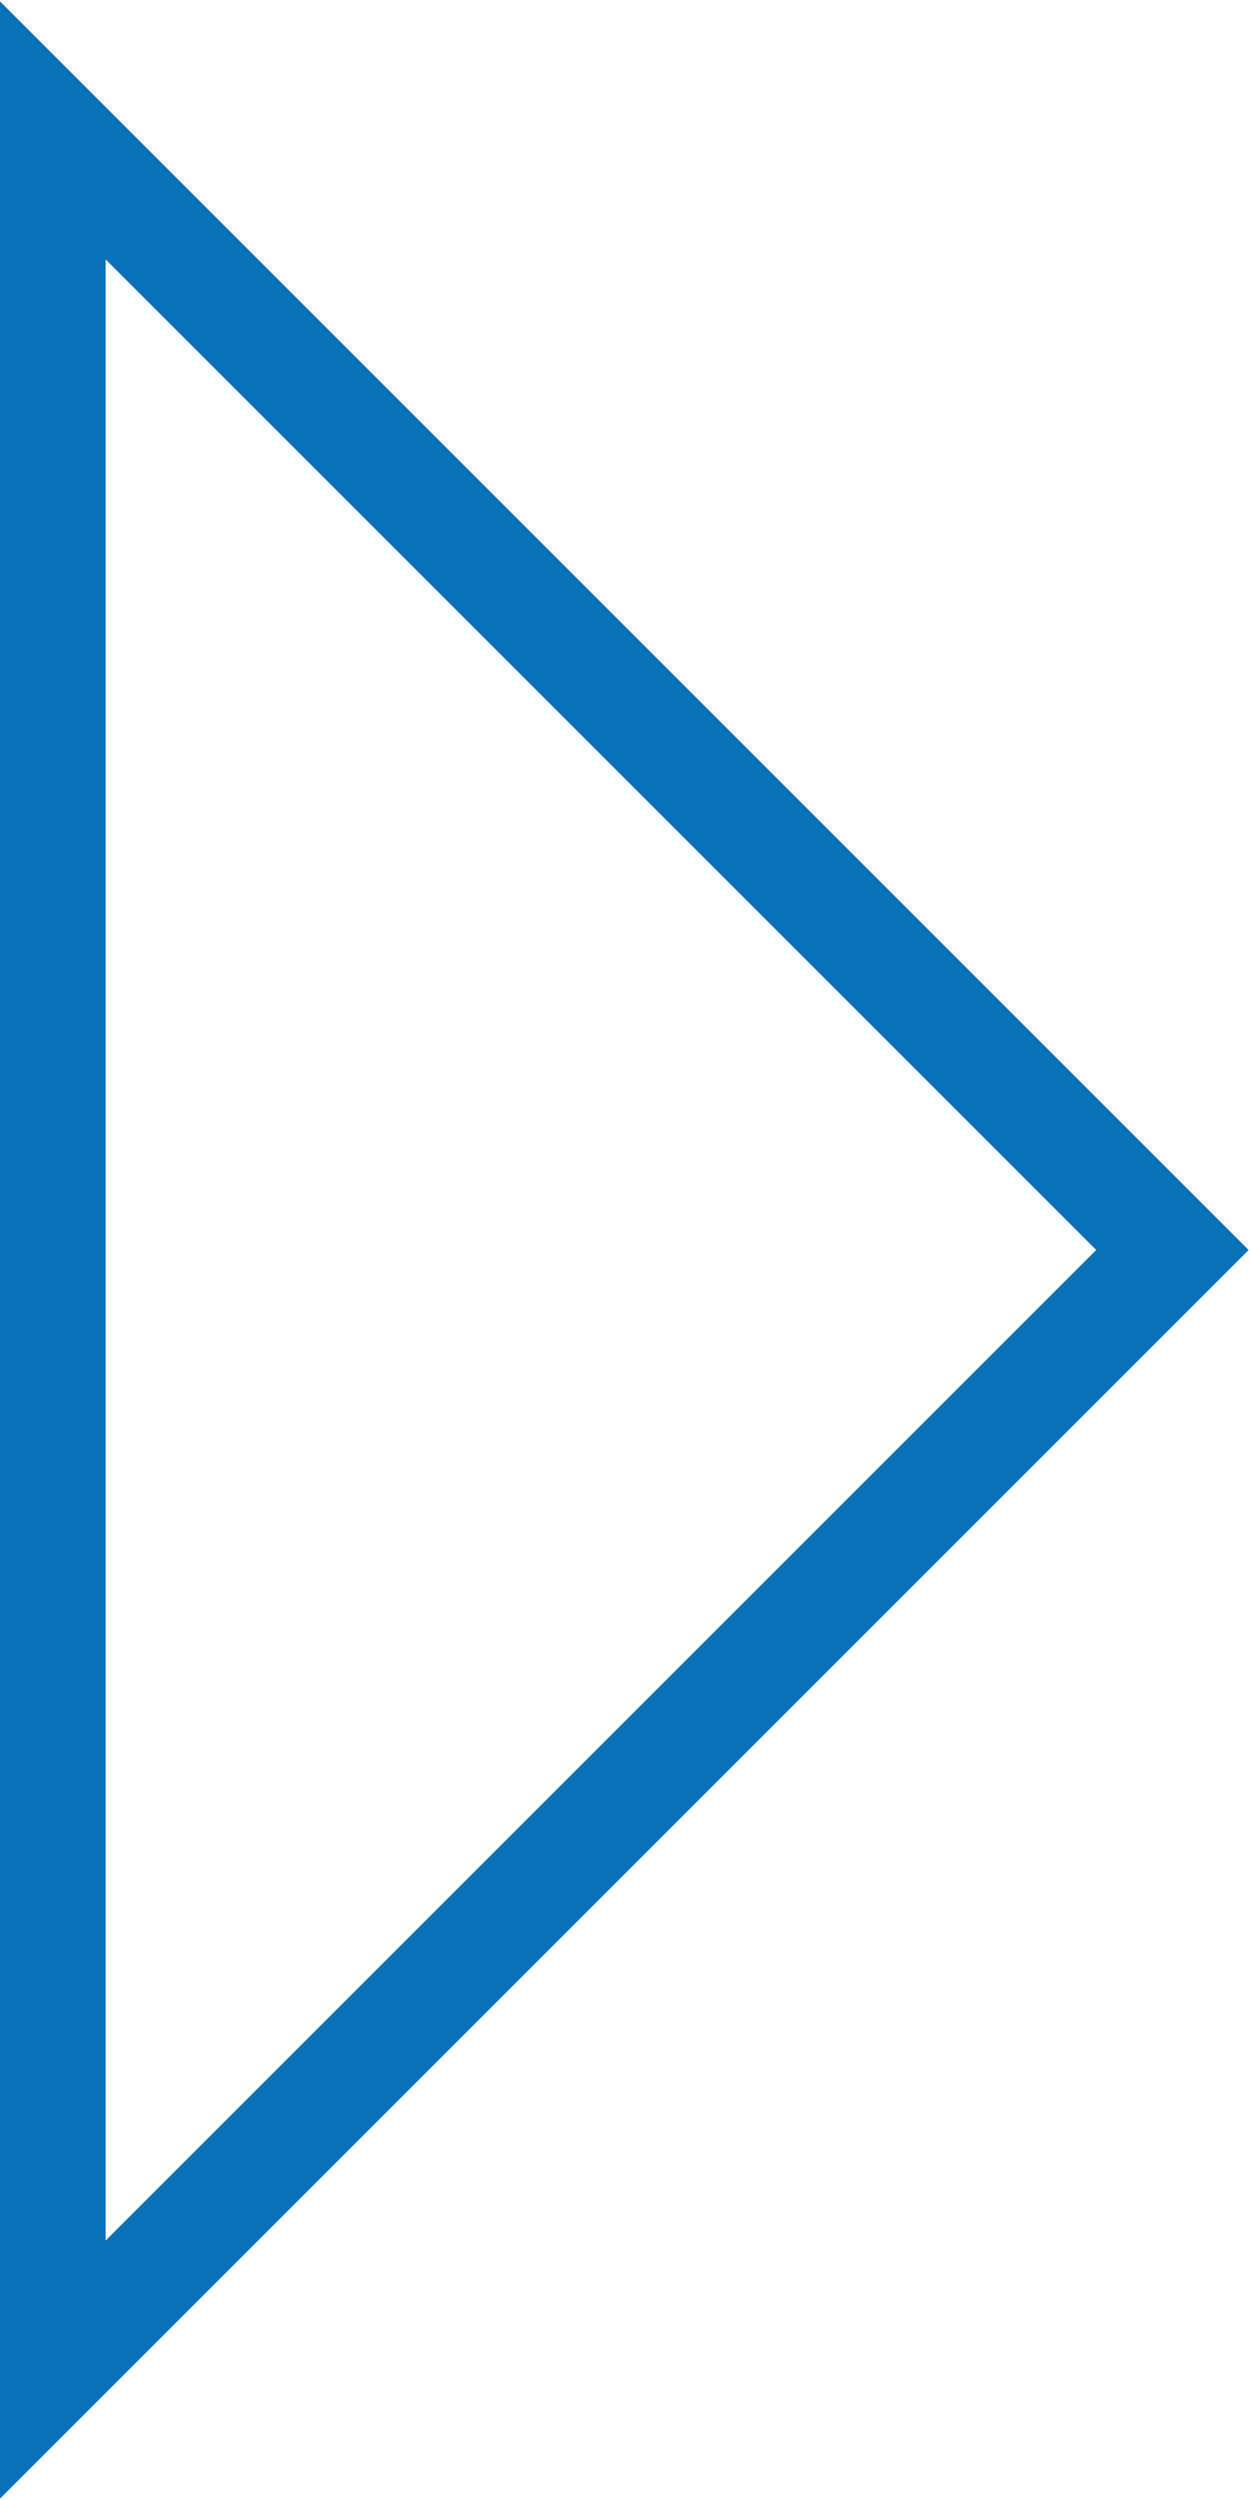 <?xml version="1.0" encoding="utf-8"?>
<!-- Generator: Adobe Illustrator 22.1.0, SVG Export Plug-In . SVG Version: 6.00 Build 0)  -->
<svg version="1.1" id="Ebene_1" xmlns="http://www.w3.org/2000/svg" xmlns:xlink="http://www.w3.org/1999/xlink" x="0px" y="0px"
	 viewBox="0 0 29 58" style="enable-background:new 0 0 29 58;" xml:space="preserve">
<style type="text/css">
	.st0{clip-path:url(#SVGID_2_);fill:none;stroke:#0971B7;stroke-width:2.5;}
</style>
<g>
	<defs>
		<rect id="SVGID_1_" width="29" height="58"/>
	</defs>
	<clipPath id="SVGID_2_">
		<use xlink:href="#SVGID_1_"  style="overflow:visible;"/>
	</clipPath>
	<polygon class="st0" points="1.2,55 27.2,29 1.2,3 	"/>
</g>
</svg>
